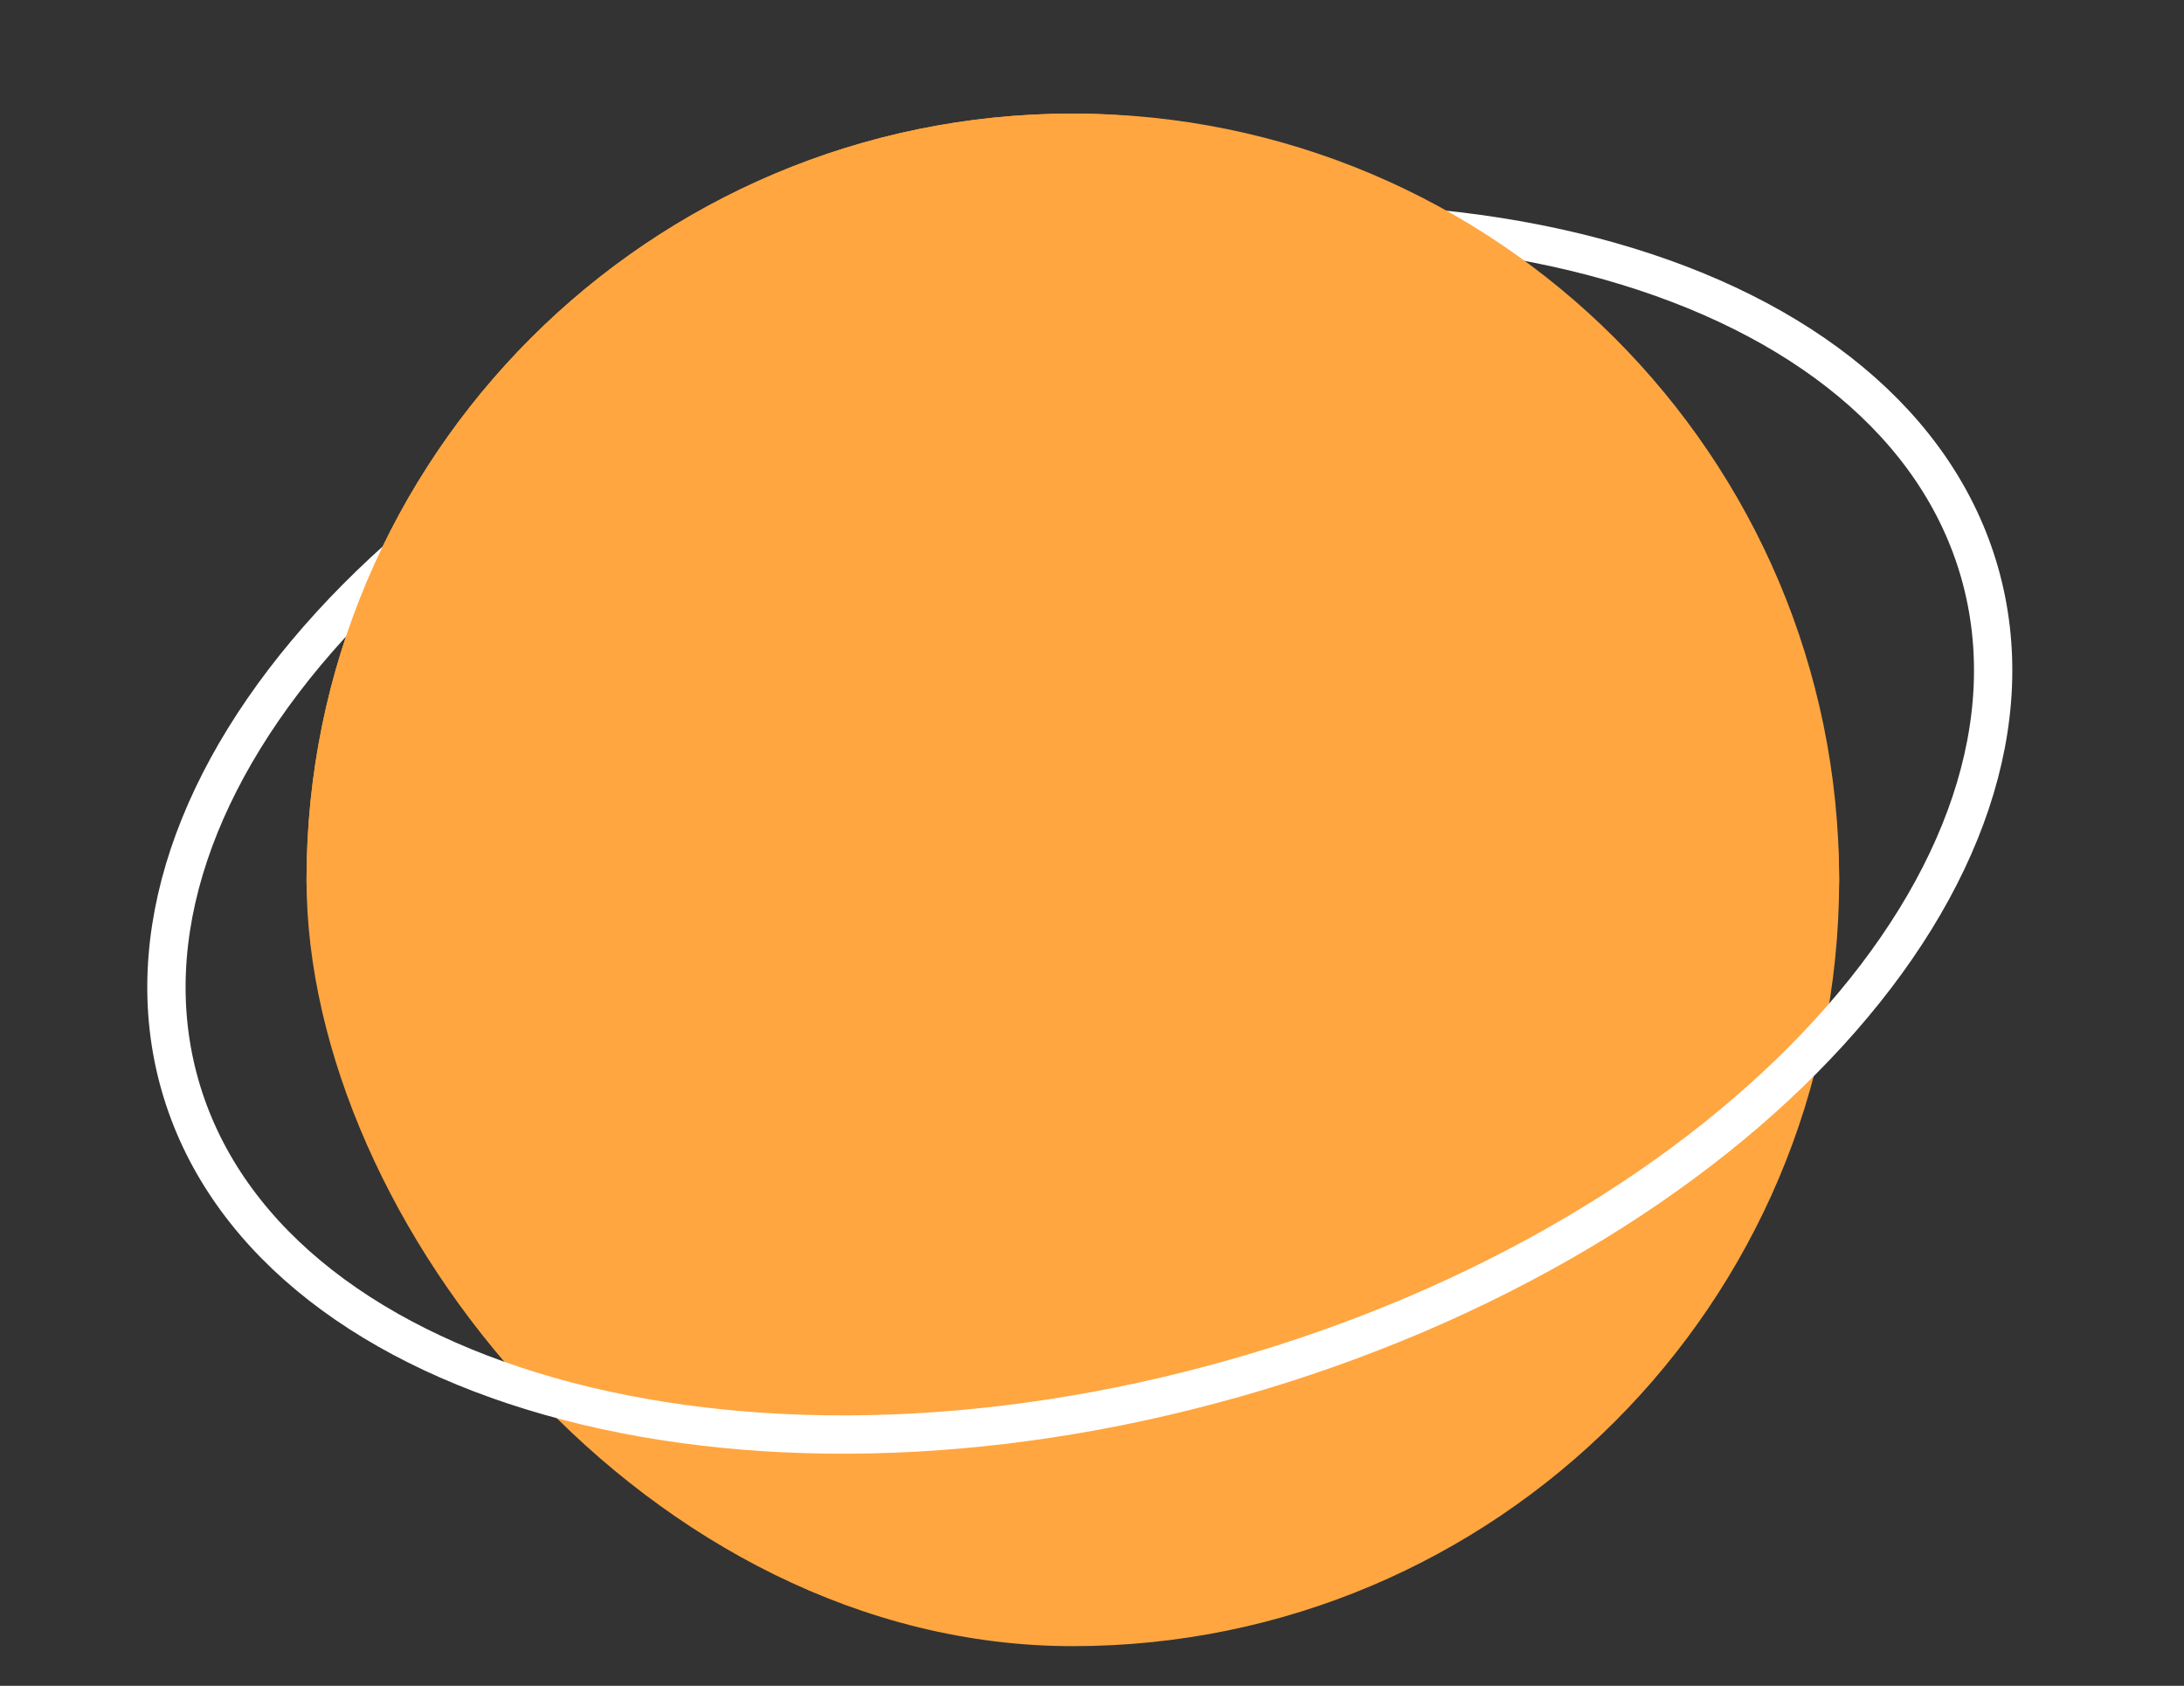 <svg width="57" height="44" viewBox="0 0 57 44" fill="none" xmlns="http://www.w3.org/2000/svg">
<rect x="0" y="0" width="57" height="44" fill="#333333" stroke="none"/>
<rect x="8" y="2.964" width="40" height="40" rx="20" fill="#FFA640"/>
<path d="M51.667 14.948C52.766 18.81 51.248 23.102 47.739 26.945C44.237 30.78 38.803 34.099 32.259 35.962C25.716 37.824 19.348 37.863 14.351 36.446C9.345 35.026 5.795 32.176 4.696 28.315C3.597 24.453 5.115 20.16 8.623 16.318C12.126 12.482 17.56 9.163 24.103 7.301C30.647 5.439 37.014 5.4 42.011 6.817C47.017 8.236 50.568 11.086 51.667 14.948Z" stroke="white"/>
<path d="M8 22.964C8 11.918 16.954 2.964 28 2.964C39.046 2.964 48 11.918 48 22.964C48 24.897 46.433 26.464 44.5 26.464H28H11.5C9.567 26.464 8 24.897 8 22.964Z" fill="#FFA640"/>
</svg>
